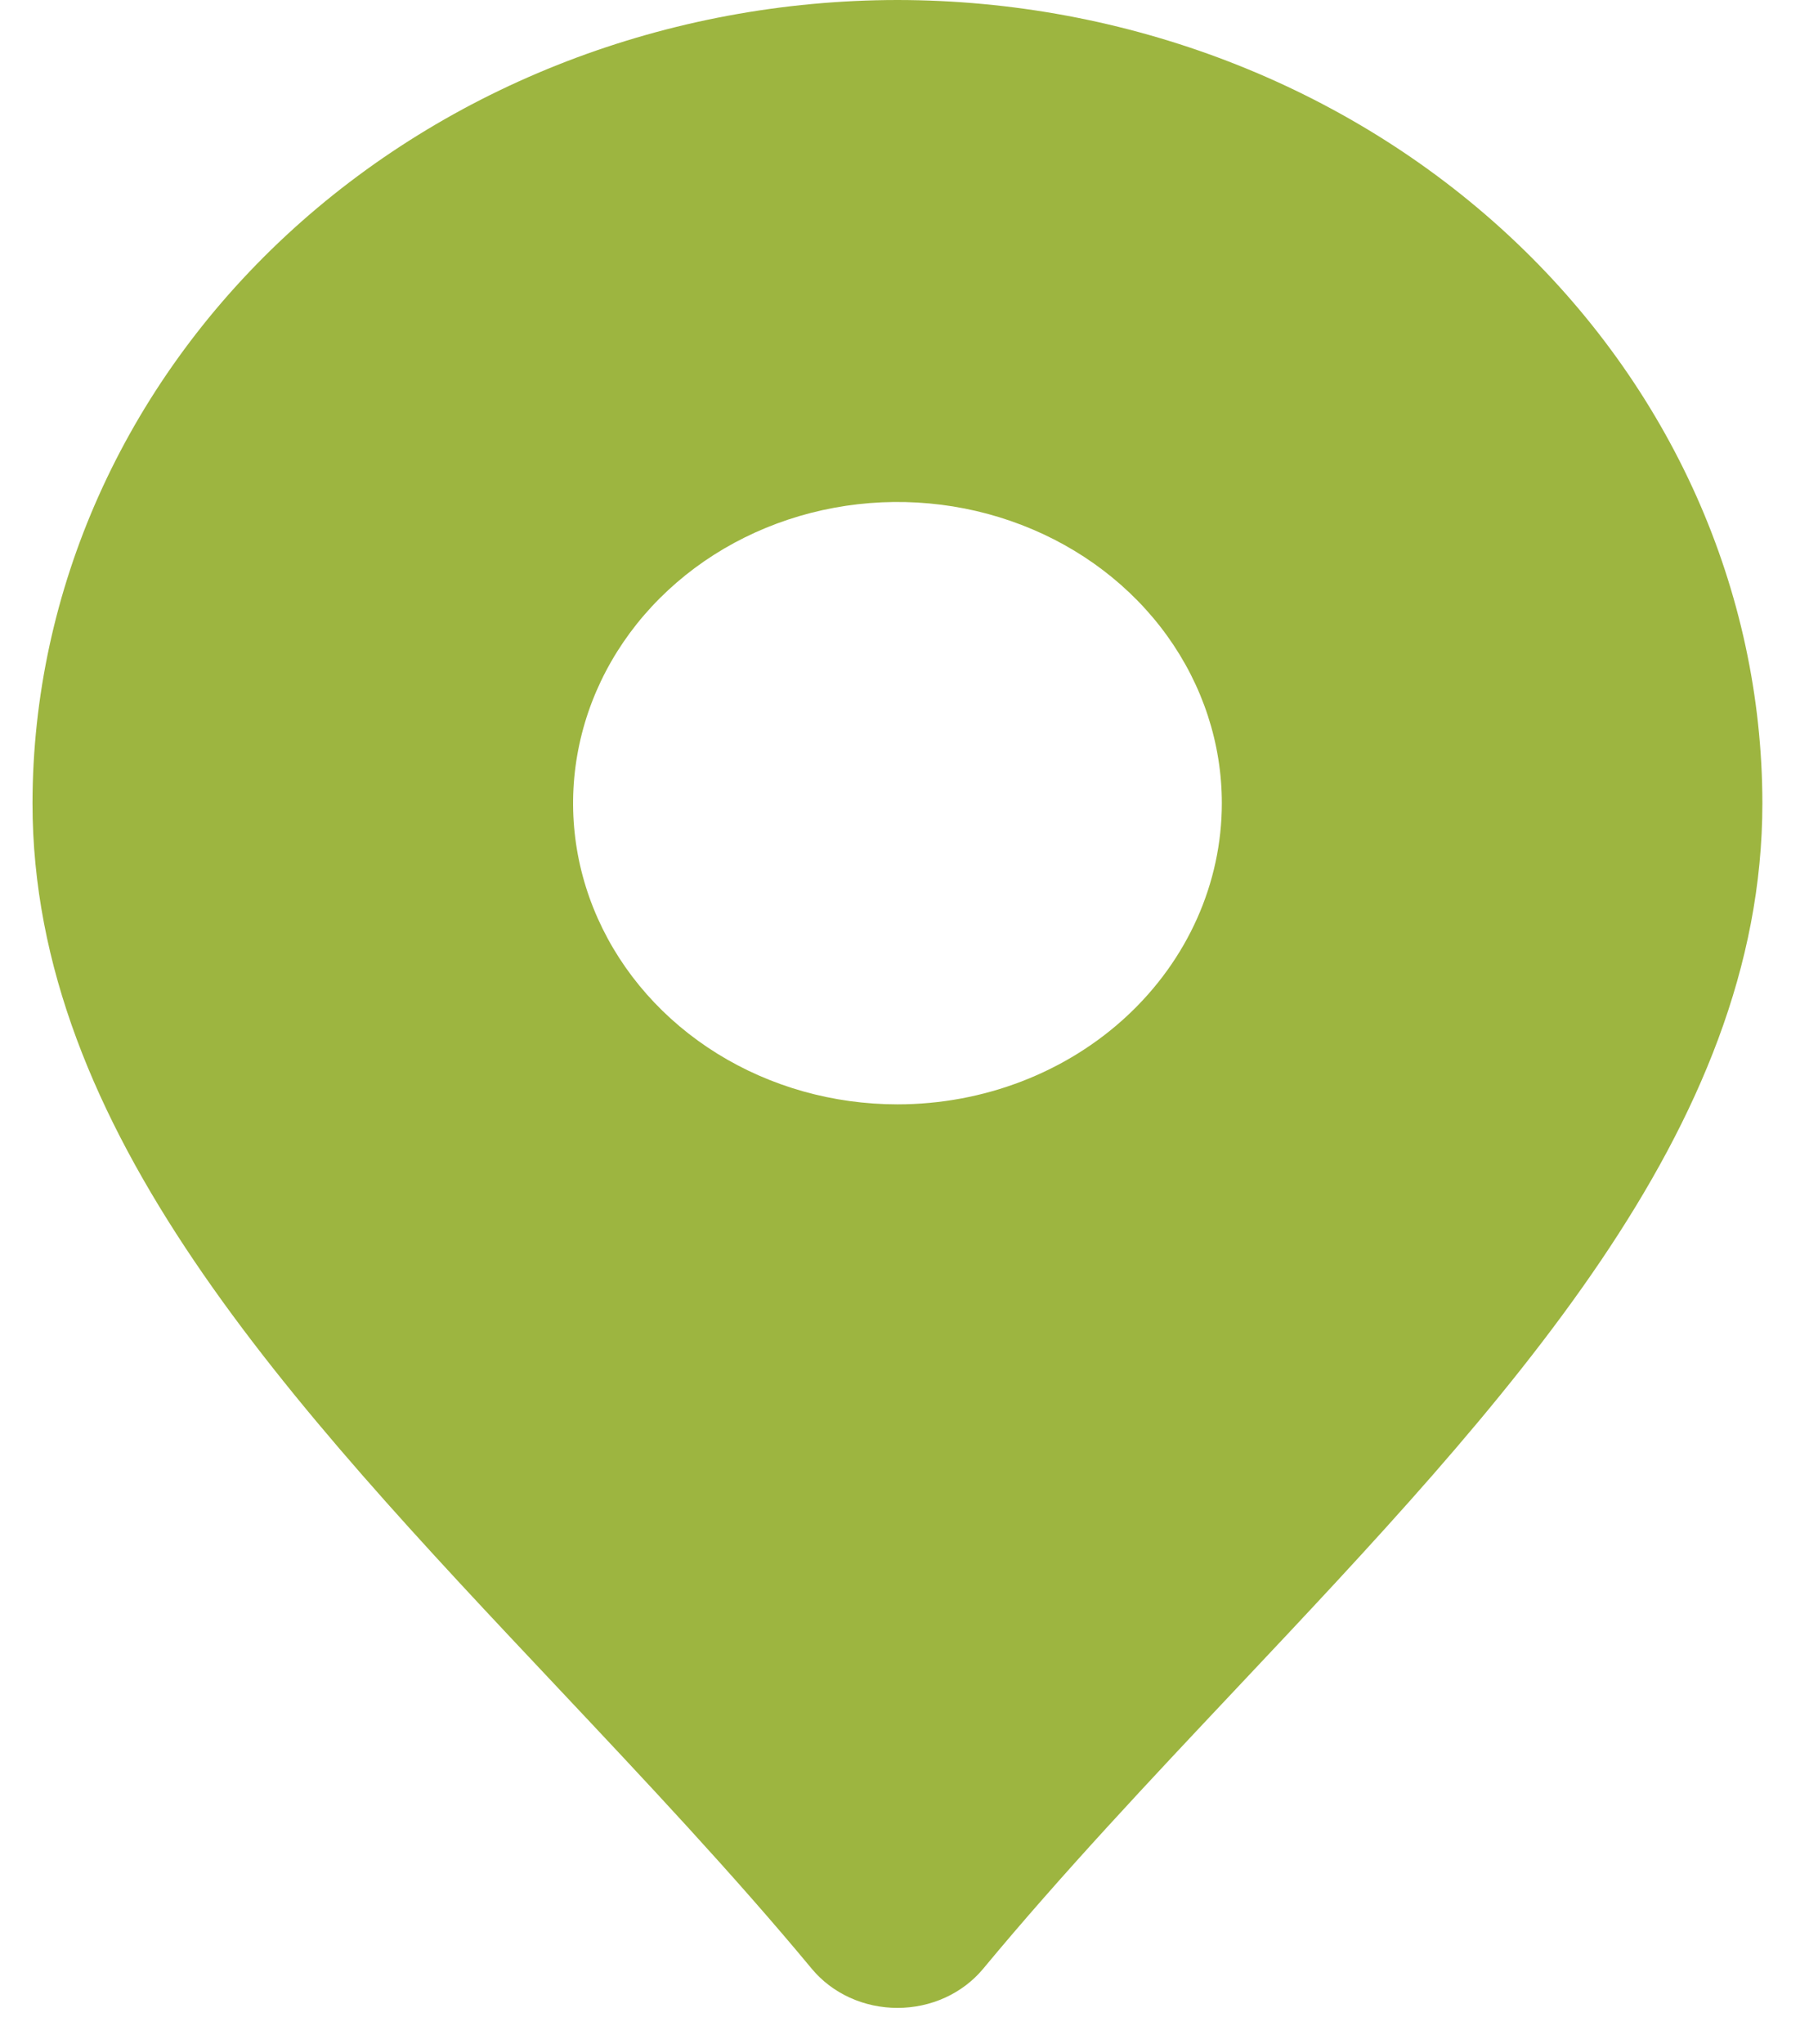 <?xml version="1.0" encoding="UTF-8"?> <svg xmlns="http://www.w3.org/2000/svg" width="31" height="35" viewBox="0 0 31 35" fill="none"> <path d="M15.379 0C11.45 0.004 7.682 1.455 4.903 4.033C2.125 6.612 0.562 10.108 0.557 13.755C0.557 19.352 4.935 24 9.573 28.919C11.04 30.477 12.559 32.088 13.912 33.718C14.085 33.926 14.307 34.095 14.562 34.211C14.816 34.327 15.096 34.387 15.379 34.387C15.663 34.387 15.943 34.327 16.197 34.211C16.451 34.095 16.674 33.926 16.847 33.718C18.199 32.088 19.718 30.477 21.186 28.919C25.823 24 30.201 19.352 30.201 13.755C30.197 10.108 28.634 6.612 25.855 4.033C23.076 1.455 19.309 0.004 15.379 0ZM15.379 18.913C14.28 18.913 13.205 18.611 12.291 18.044C11.377 17.477 10.665 16.672 10.244 15.729C9.823 14.787 9.713 13.749 9.928 12.749C10.142 11.748 10.672 10.829 11.449 10.108C12.226 9.386 13.217 8.895 14.295 8.696C15.373 8.497 16.491 8.599 17.506 8.99C18.522 9.38 19.39 10.041 20.001 10.889C20.612 11.738 20.938 12.735 20.938 13.755C20.938 15.123 20.352 16.435 19.309 17.403C18.267 18.37 16.853 18.913 15.379 18.913Z" fill="#9DB540"></path> </svg> 